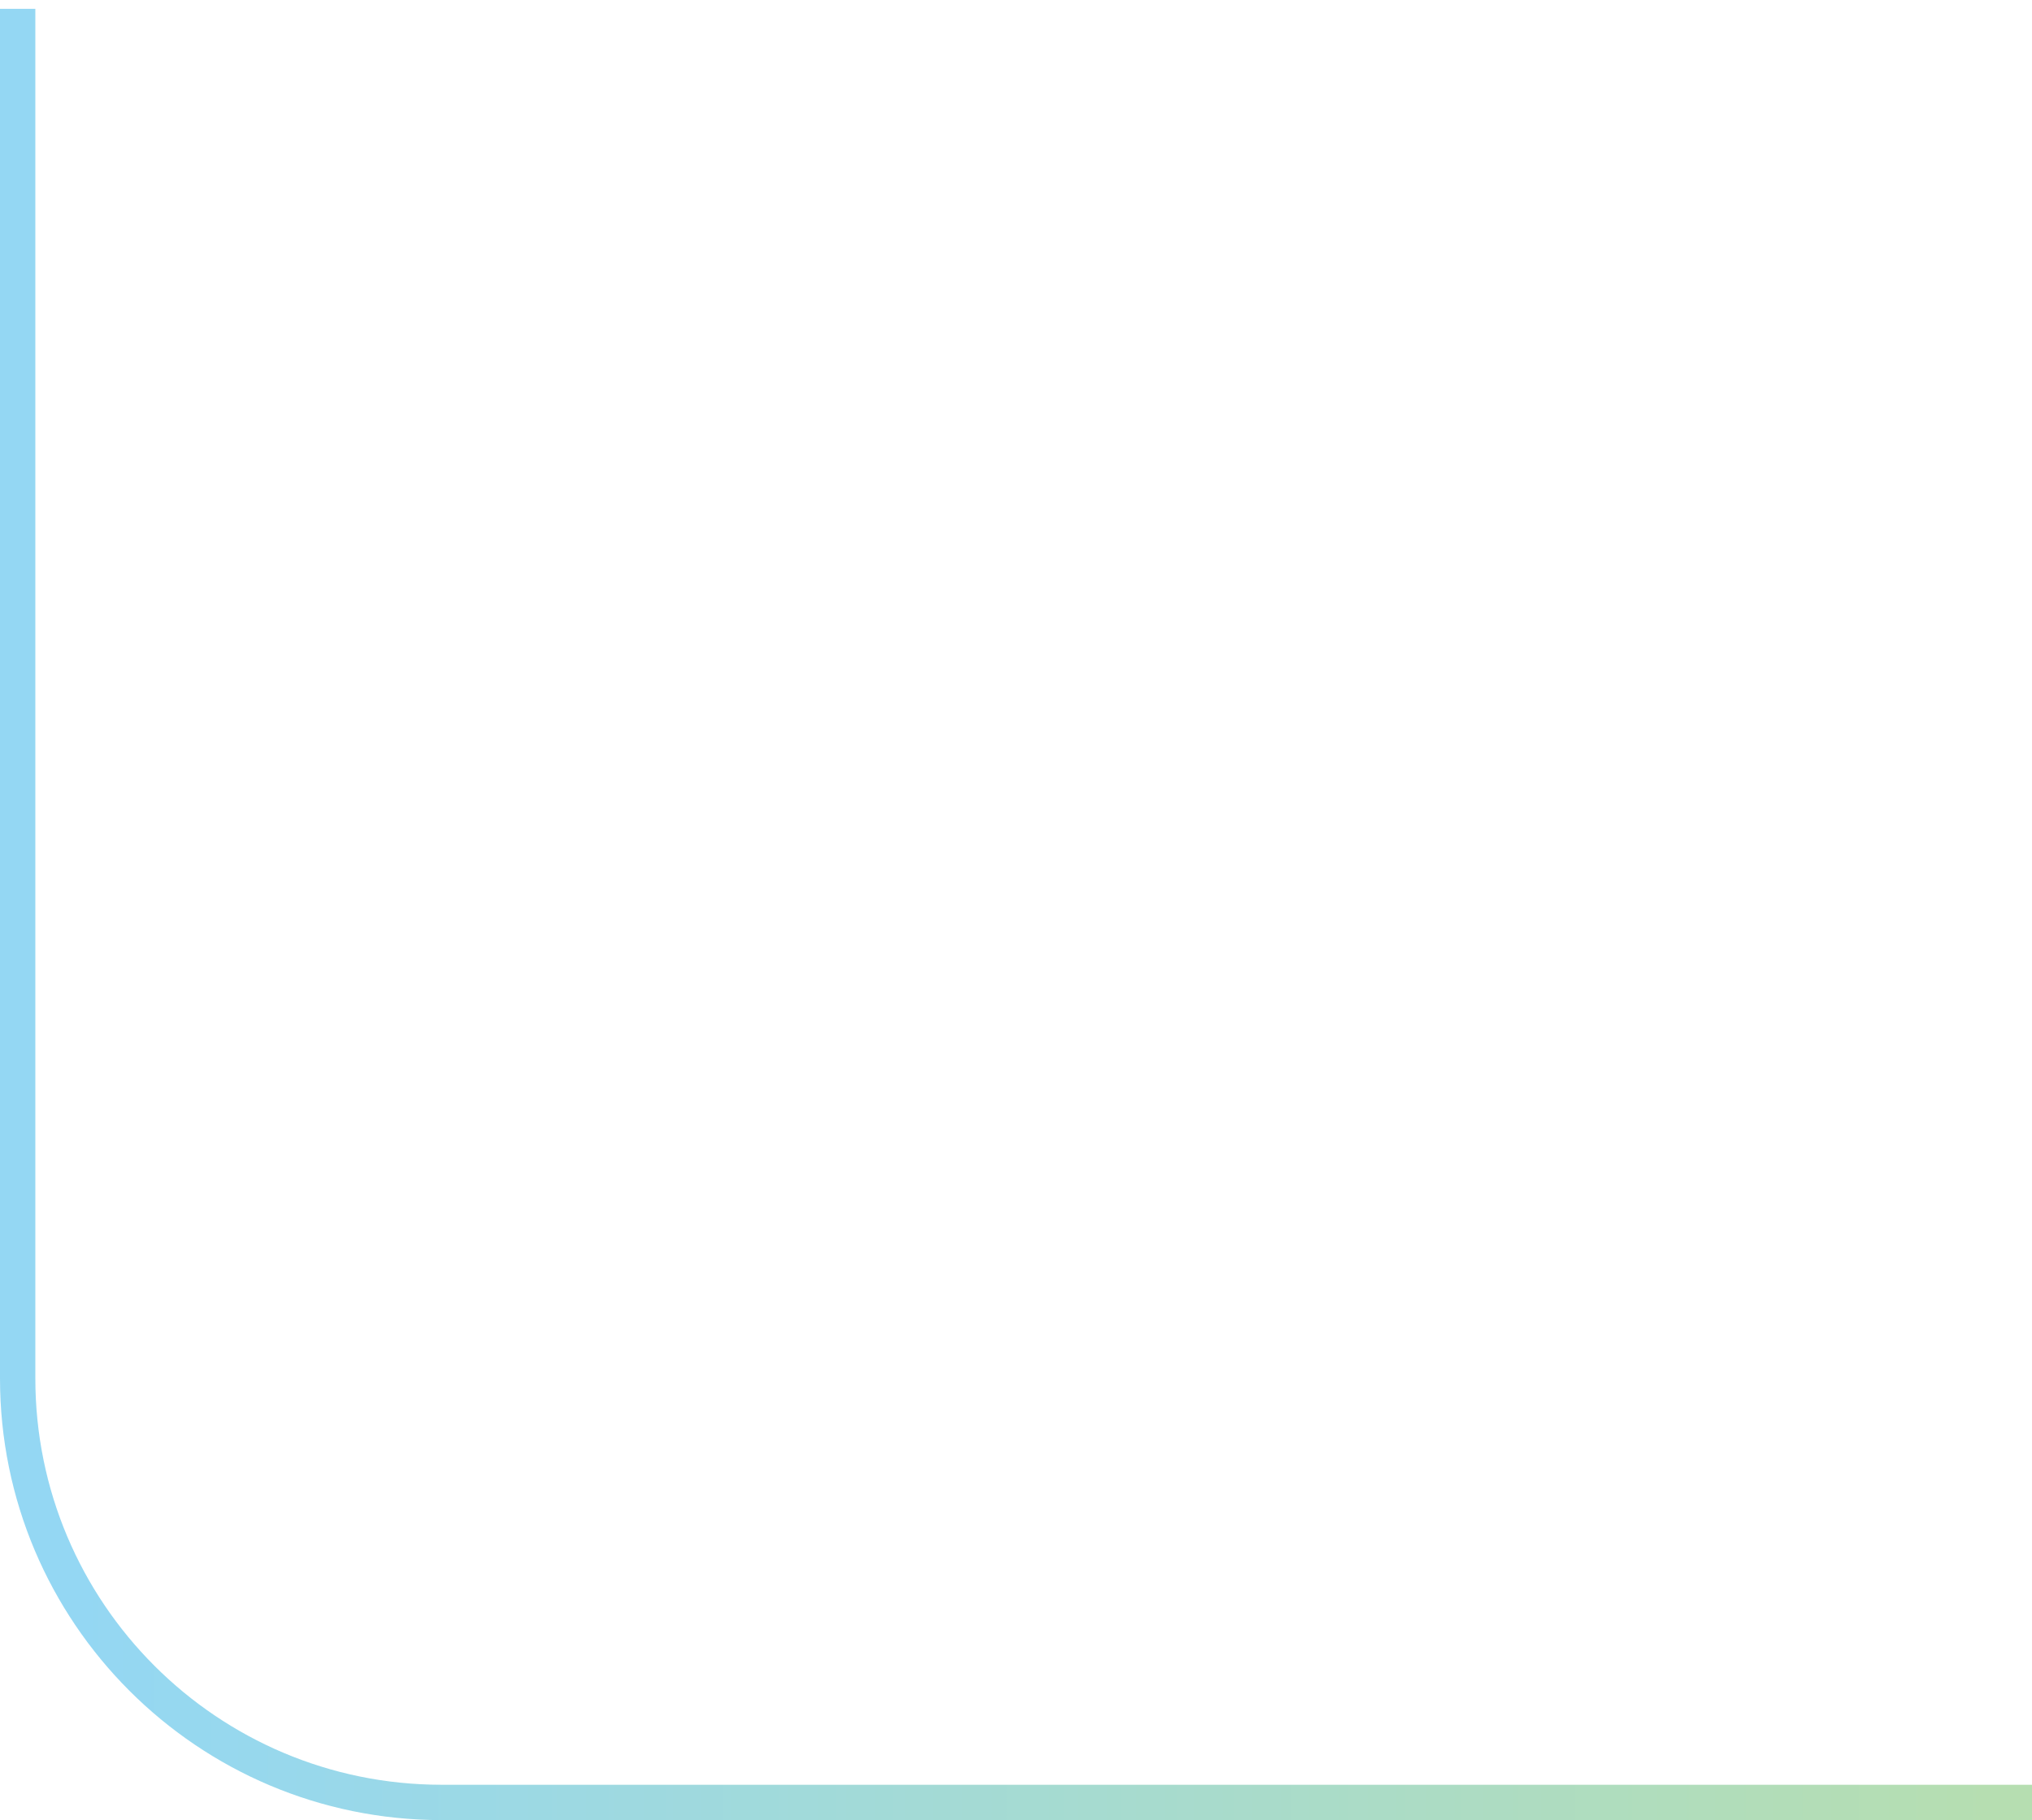 <svg width="115" height="103" viewBox="0 0 115 103" fill="none" xmlns="http://www.w3.org/2000/svg">
<path d="M1 0.5V78C1 91.255 11.745 102 25 102H115" stroke="url(#paint0_linear_359_12756)" stroke-opacity="0.42" stroke-width="2"/>
<defs>
<linearGradient id="paint0_linear_359_12756" x1="111.984" y1="51.637" x2="3.912" y2="51.637" gradientUnits="userSpaceOnUse">
<stop stop-color="#50B046"/>
<stop offset="1" stop-color="#00A0E3"/>
</linearGradient>
</defs>
</svg>

